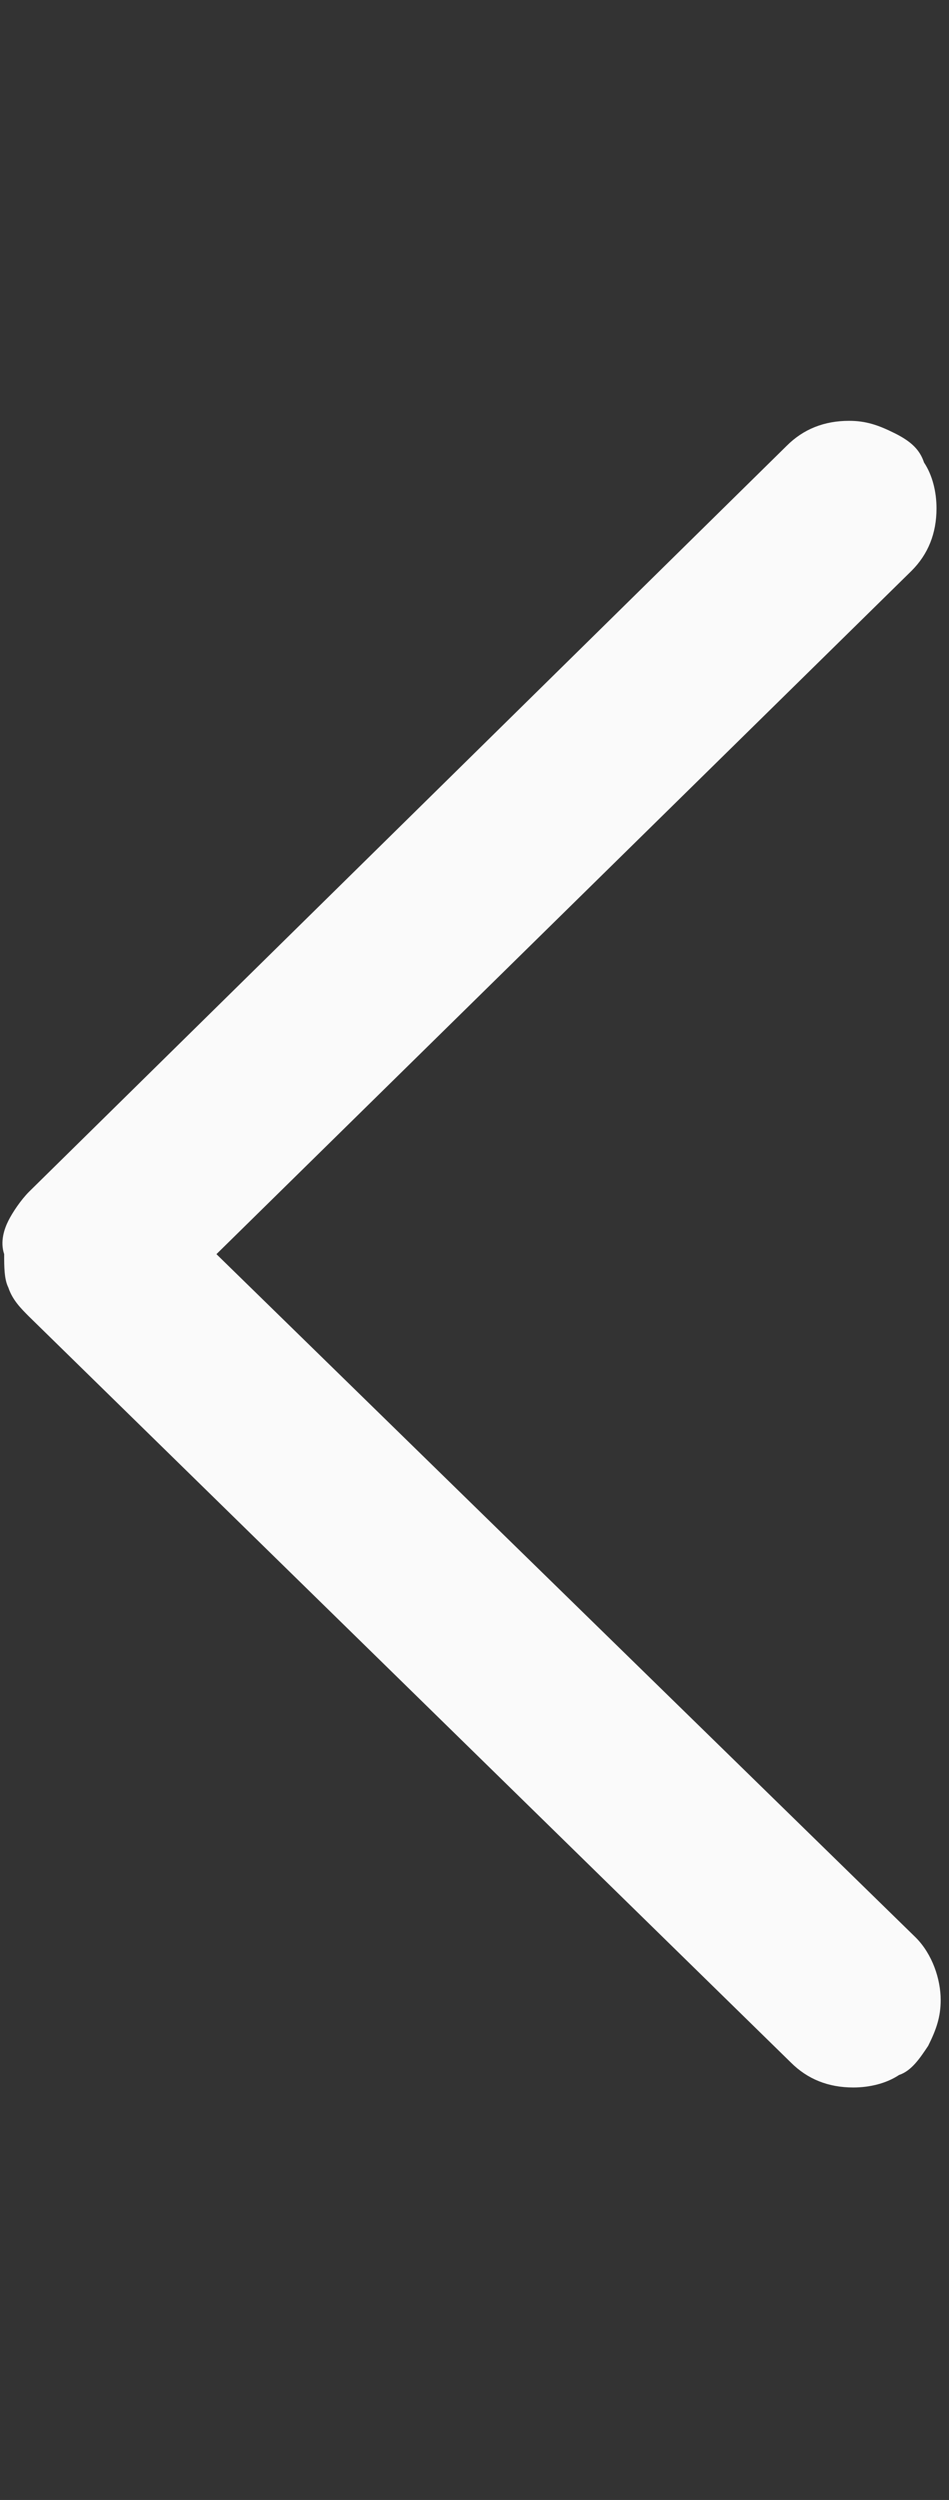 <?xml version="1.0" encoding="utf-8"?>
<!-- Generator: Adobe Illustrator 28.1.0, SVG Export Plug-In . SVG Version: 6.00 Build 0)  -->
<svg version="1.1" id="Ebene_1" xmlns="http://www.w3.org/2000/svg" xmlns:xlink="http://www.w3.org/1999/xlink" x="0px" y="0px"
	 viewBox="0 0 22.8 60" style="enable-background:new 0 0 22.8 60;" xml:space="preserve">
<rect x="0" y="0" width="22.8" height="60" fill="#333333" stroke="none"/>
<style type="text/css">
	.st0{fill:#FAFAFA;}
</style>
<g>
	<path class="st0" d="M0.2,29.3c0.1-0.2,0.3-0.5,0.5-0.7l18.2-17.9c0.4-0.4,0.9-0.6,1.5-0.6c0.4,0,0.7,0.1,1.1,0.3s0.6,0.4,0.7,0.7
		c0.2,0.3,0.3,0.7,0.3,1.1c0,0.6-0.2,1.1-0.6,1.5L5.2,30.1L22,46.5c0.4,0.4,0.6,1,0.6,1.5c0,0.4-0.1,0.7-0.3,1.1
		c-0.2,0.3-0.4,0.6-0.7,0.7c-0.3,0.2-0.7,0.3-1.1,0.3c-0.6,0-1.1-0.2-1.5-0.6L0.7,31.6c-0.2-0.2-0.4-0.4-0.5-0.7
		c-0.1-0.2-0.1-0.5-0.1-0.8C0,29.8,0.1,29.5,0.2,29.3z"/>
</g>
</svg>
